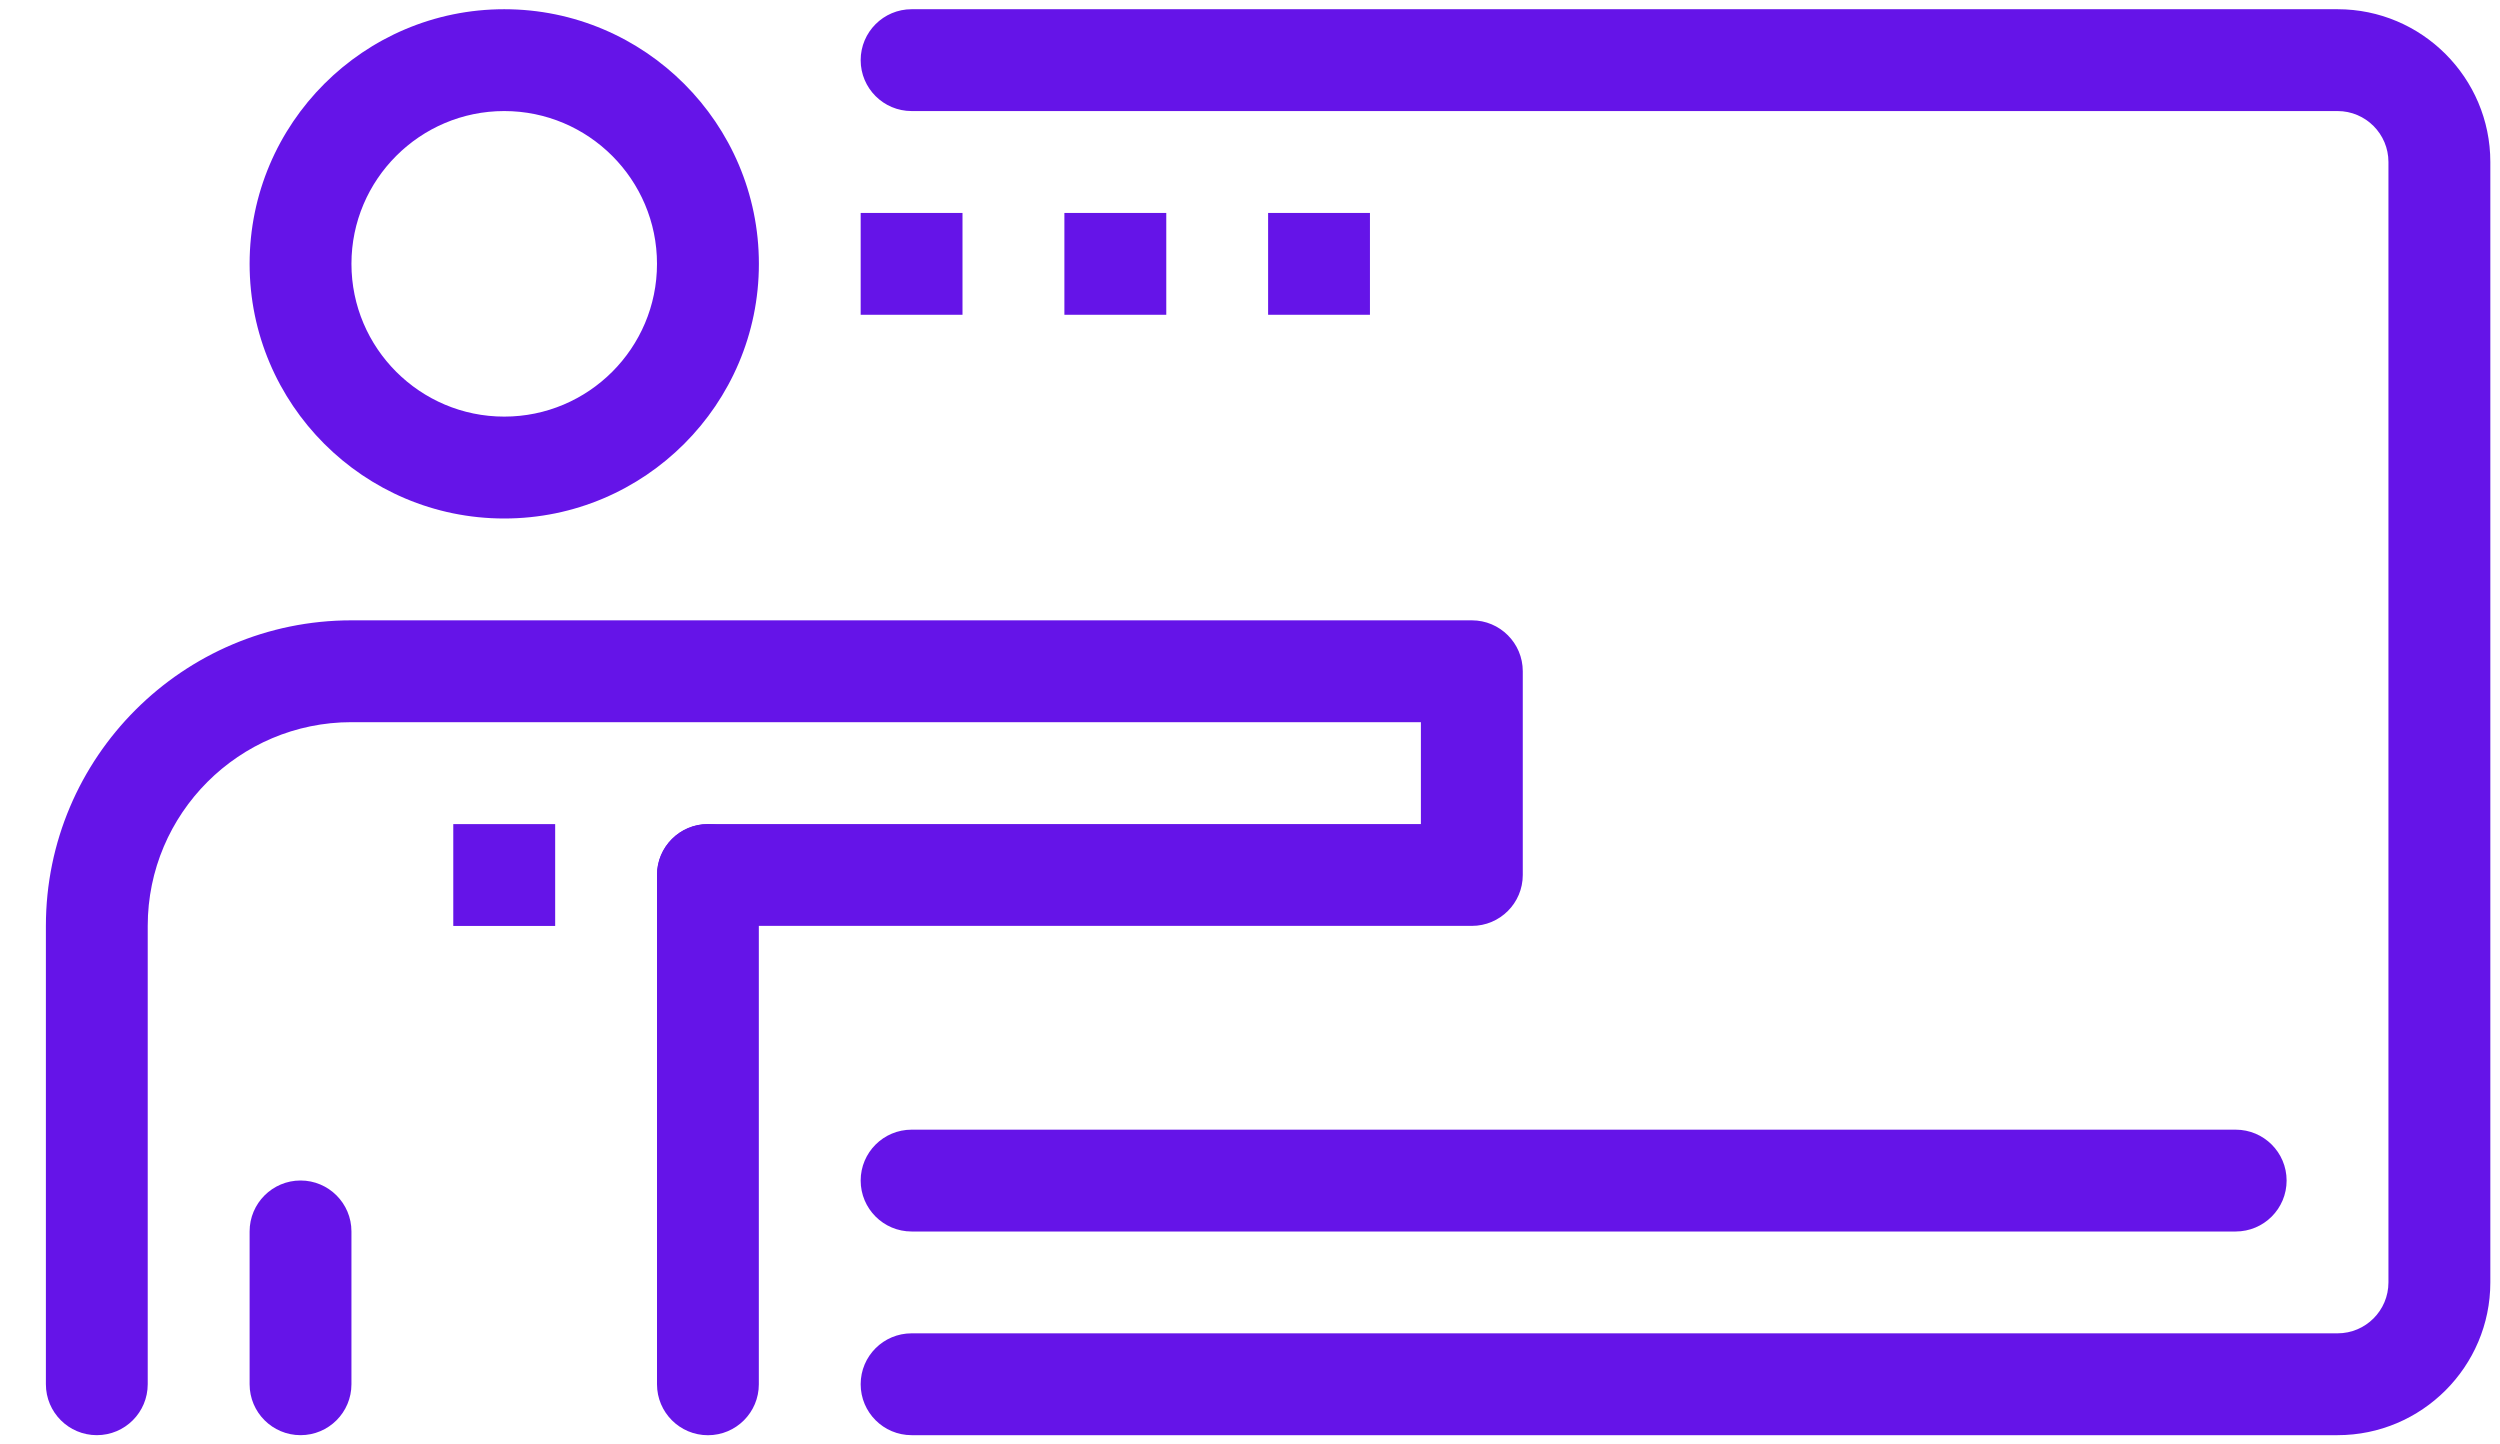 <svg width="45" height="26" viewBox="0 0 45 26" fill="none" xmlns="http://www.w3.org/2000/svg">
<path d="M12.743 25.834C12.237 25.834 11.826 25.424 11.826 24.917V15.75C11.826 15.245 12.237 14.834 12.743 14.834C13.249 14.834 13.659 15.245 13.659 15.75V24.917C13.659 25.424 13.249 25.834 12.743 25.834Z" fill="#6514E8"/>
<path d="M9.076 9.333C6.549 9.333 4.493 7.277 4.493 4.749C4.493 2.222 6.549 0.166 9.076 0.166C11.604 0.166 13.66 2.222 13.66 4.749C13.66 7.277 11.604 9.333 9.076 9.333ZM9.076 1.999C7.56 1.999 6.326 3.233 6.326 4.749C6.326 6.266 7.56 7.499 9.076 7.499C10.593 7.499 11.826 6.266 11.826 4.749C11.826 3.233 10.593 1.999 9.076 1.999Z" fill="#6514E8"/>
<path d="M8.159 14.834H9.993V16.667H8.159V14.834Z" fill="#6514E8"/>
<path d="M1.743 25.833C1.237 25.833 0.826 25.423 0.826 24.916V16.666C0.826 13.633 3.293 11.166 6.326 11.166H26.493C27 11.166 27.41 11.577 27.41 12.083V15.749C27.41 16.256 27 16.666 26.493 16.666H12.743C12.237 16.666 11.826 16.256 11.826 15.749C11.826 15.243 12.237 14.833 12.743 14.833H25.576V12.999H6.326C4.304 12.999 2.659 14.644 2.659 16.666V24.916C2.659 25.423 2.249 25.833 1.743 25.833Z" fill="#6514E8"/>
<path d="M5.41 25.833C4.904 25.833 4.493 25.423 4.493 24.916V22.166C4.493 21.66 4.904 21.249 5.41 21.249C5.916 21.249 6.326 21.66 6.326 22.166V24.916C6.326 25.423 5.916 25.833 5.41 25.833Z" fill="#6514E8"/>
<path d="M42.076 25.833H16.409C15.903 25.833 15.492 25.423 15.492 24.916C15.492 24.409 15.903 24 16.409 24H42.076C42.582 24 42.992 23.589 42.992 23.083V2.916C42.992 2.411 42.582 1.999 42.076 1.999H16.409C15.903 1.999 15.492 1.589 15.492 1.083C15.492 0.577 15.903 0.166 16.409 0.166H42.076C43.592 0.166 44.826 1.4 44.826 2.916V23.083C44.826 24.599 43.592 25.833 42.076 25.833Z" fill="#6514E8"/>
<path d="M40.242 22.167H16.409C15.903 22.167 15.492 21.757 15.492 21.25C15.492 20.744 15.903 20.334 16.409 20.334H40.242C40.749 20.334 41.159 20.744 41.159 21.25C41.159 21.757 40.749 22.167 40.242 22.167Z" fill="#6514E8"/>
<path d="M22.826 3.833H24.659V5.666H22.826V3.833Z" fill="#6514E8"/>
<path d="M19.159 3.833H20.993V5.666H19.159V3.833Z" fill="#6514E8"/>
<path d="M15.492 3.833H17.325V5.666H15.492V3.833Z" fill="#6514E8"/>
</svg>

